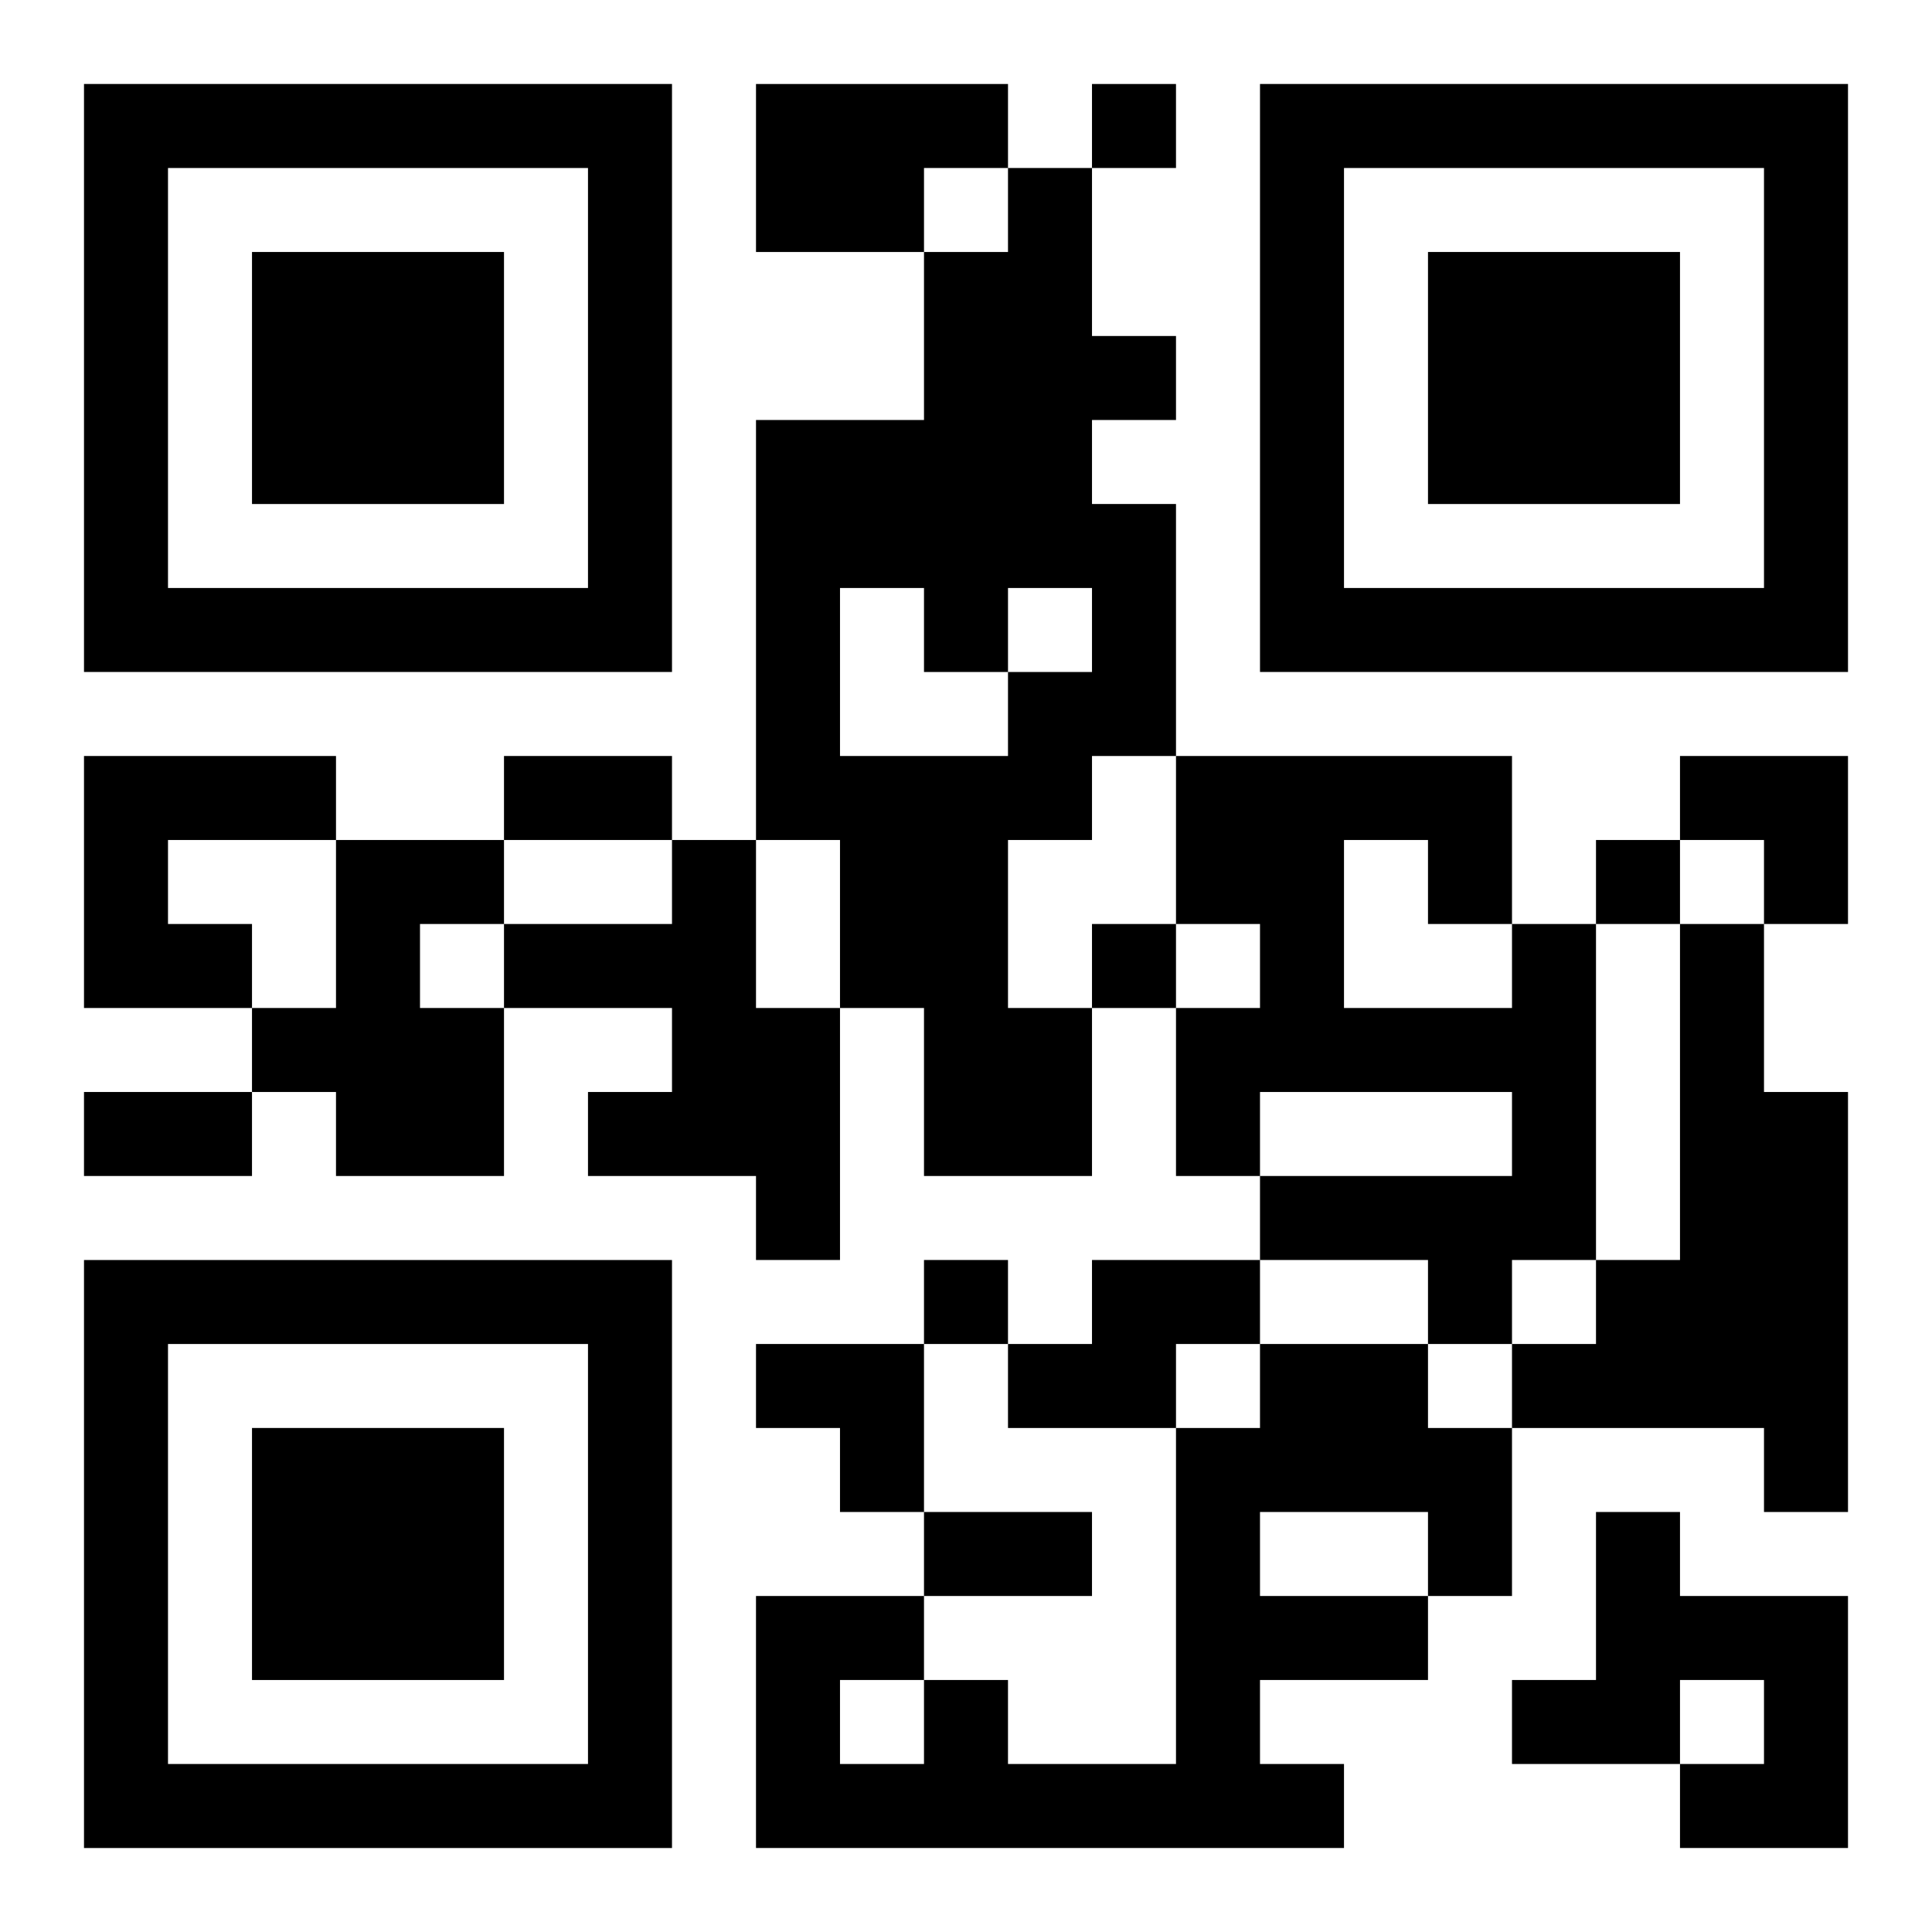 <?xml version="1.0" encoding="UTF-8"?>
<svg width="250" height="250" baseProfile="full" version="1.1" viewBox="-1 -1 23 23" xmlns="http://www.w3.org/2000/svg" xmlns:xlink="http://www.w3.org/1999/xlink"><symbol id="a"><path d="m0 7v7h7v-7h-7zm1 1h5v5h-5v-5zm1 1v3h3v-3h-3z"/></symbol><use y="-7" xlink:href="#a"/><use y="7" xlink:href="#a"/><use x="14" y="-7" xlink:href="#a"/><path d="m8 0h3v1h-1v1h-2v-2m3 1h1v2h1v1h-1v1h1v3h-1v1h-1v2h1v2h-2v-2h-1v-2h-1v-5h2v-2h1v-1m-2 5v2h2v-1h1v-1h-1v1h-1v-1h-1m-9 2h3v1h-2v1h1v1h-2v-3m3 1h2v1h-1v1h1v2h-2v-1h-1v-1h1v-2m4 0h1v2h1v3h-1v-1h-2v-1h1v-1h-2v-1h2v-1m10 1h1v4h-1v1h-1v-1h-2v-1h3v-1h-3v1h-1v-2h1v-1h-1v-2h4v2m-2-1v2h2v-1h-1v-1h-1m4 1h1v2h1v5h-1v-1h-3v-1h1v-1h1v-4m-7 4h2v1h-1v1h-2v-1h1v-1m2 1h2v1h1v2h-1v1h-2v1h1v1h-7v-3h2v1h1v1h2v-4h1v-1m0 2v1h2v-1h-2m-5 2v1h1v-1h-1m9-2h1v1h2v3h-2v-1h1v-1h-1v1h-2v-1h1v-2m-6-17v1h1v-1h-1m6 9v1h1v-1h-1m-6 1v1h1v-1h-1m-2 4v1h1v-1h-1m-5-6h2v1h-2v-1m-5 4h2v1h-2v-1m10 5h2v1h-2v-1m9-9h2v2h-1v-1h-1zm-11 7h2v2h-1v-1h-1z"/></svg>
